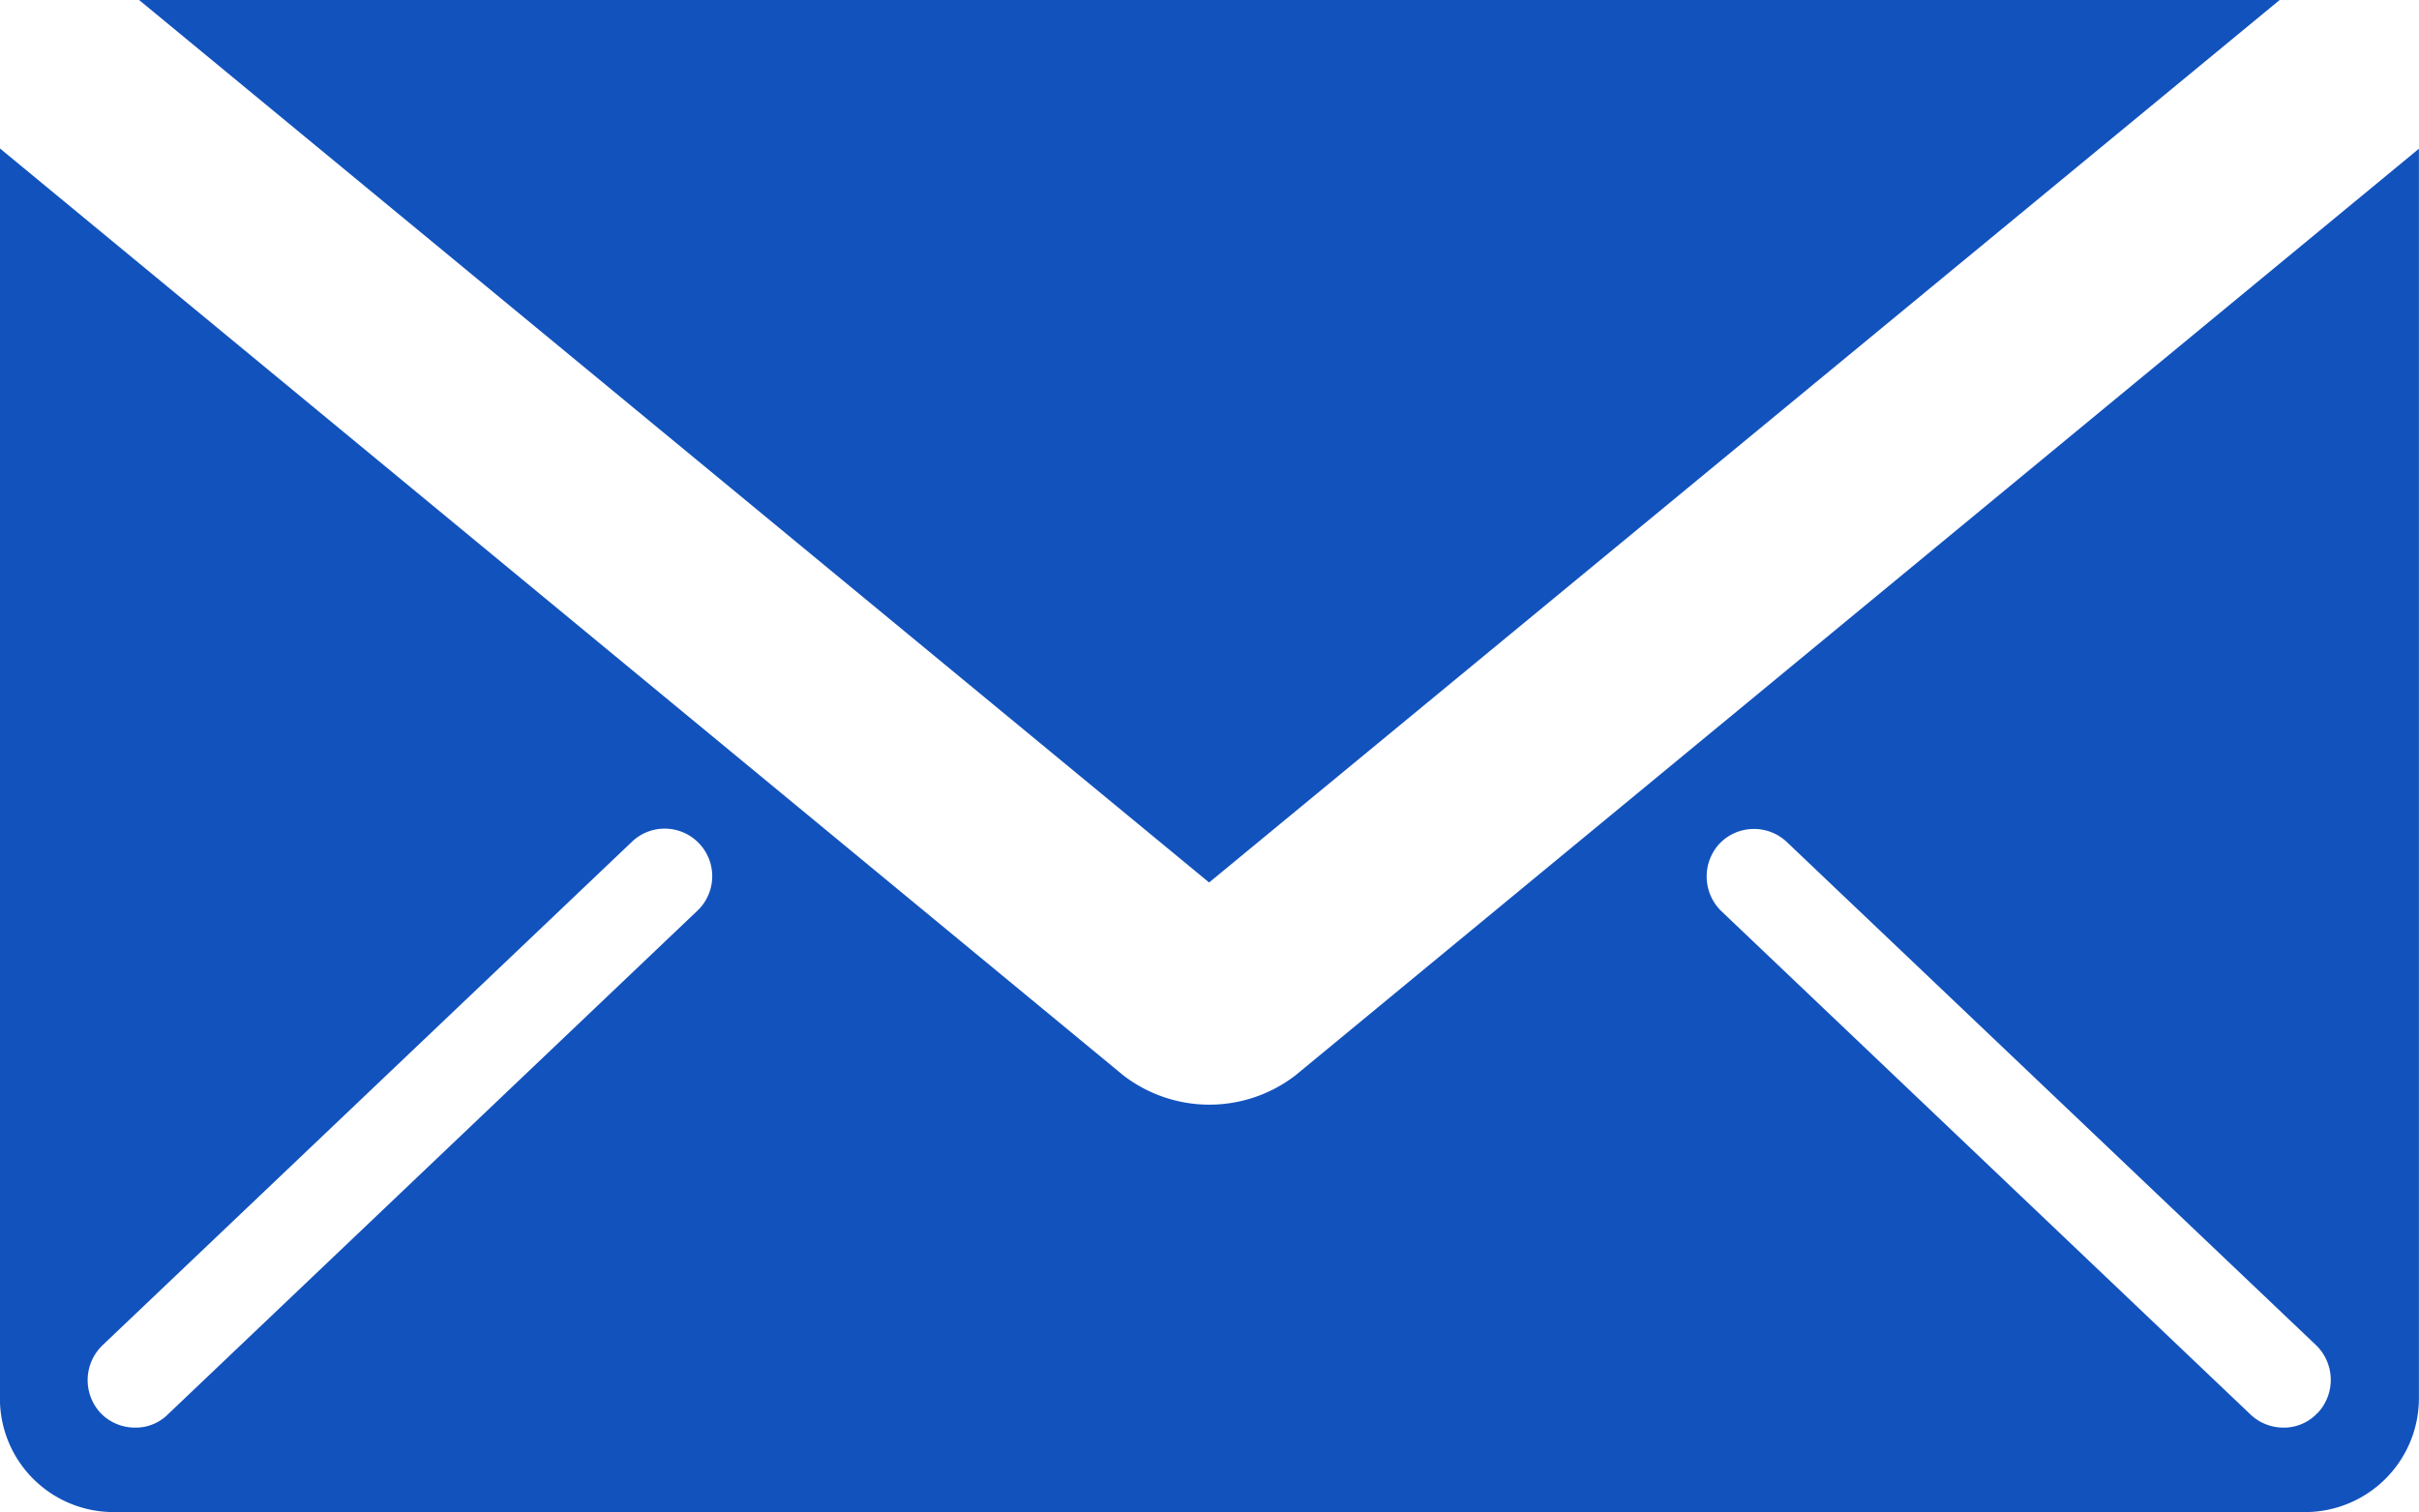 <svg xmlns="http://www.w3.org/2000/svg" width="30" height="18.761" viewBox="0 0 30 18.761"><g transform="translate(-717.936 -568.772)"><path d="M734,582.113a1.749,1.749,0,0,1-2.131,0l-13.934-11.5v15.508a1.409,1.409,0,0,0,1.407,1.408h27.18a1.413,1.413,0,0,0,1.413-1.408V570.617Zm-7.416-2.043-6.565,6.246a.564.564,0,0,1-.405.165.592.592,0,0,1-.432-.182.6.6,0,0,1,.022-.836l6.566-6.246a.585.585,0,0,1,.408-.166.59.59,0,0,1,.406,1.019Zm20.094,6.229a.568.568,0,0,1-.426.182.589.589,0,0,1-.408-.165l-6.565-6.246a.6.6,0,0,1-.017-.834.593.593,0,0,1,.834-.019l6.568,6.246A.6.6,0,0,1,746.679,586.3Z" fill="#1252bd"/><path d="M746.208,568.772l-13.277,10.947-13.27-10.947Z" fill="#1252bd"/></g></svg>